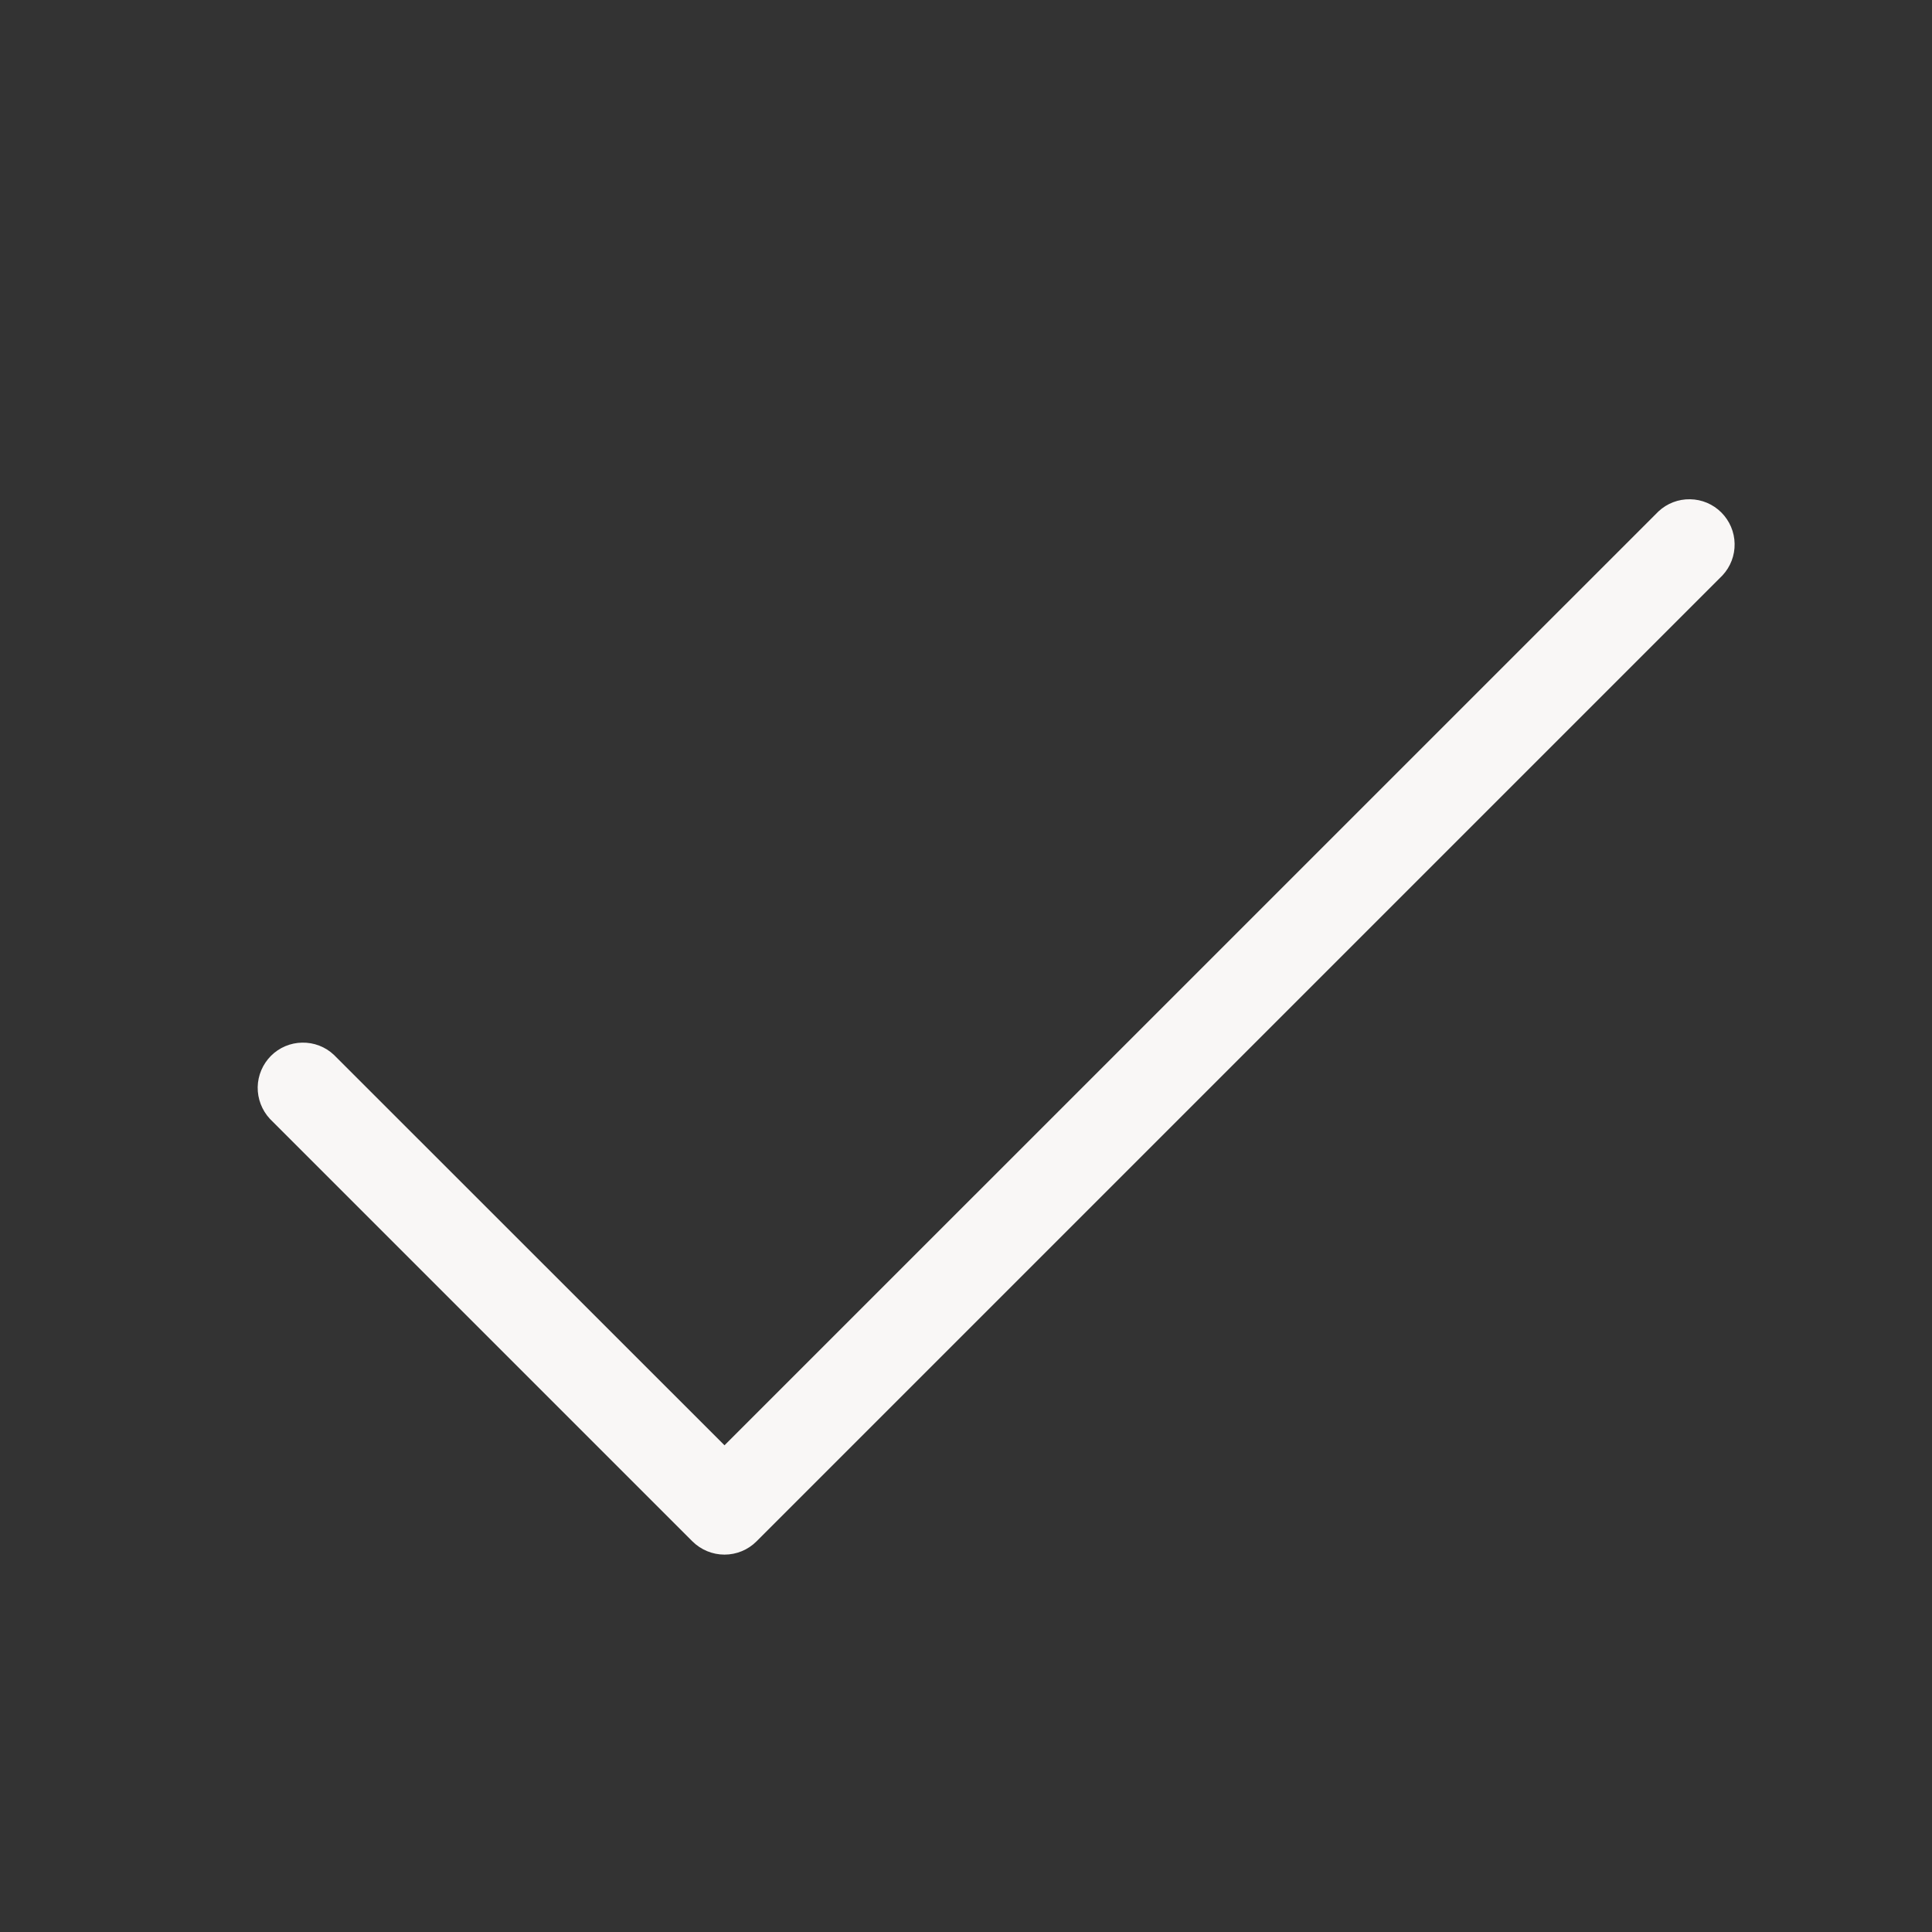 <svg width="24" height="24" viewBox="0 0 24 24" fill="none" xmlns="http://www.w3.org/2000/svg">
<rect x="0" y="0" width="24" height="24" fill="#333333" stroke="none"/>
<path d="M21.397 7.148L9.397 19.148C9.292 19.253 9.149 19.312 9 19.312C8.851 19.312 8.708 19.253 8.602 19.148L3.352 13.898C3.253 13.791 3.199 13.65 3.201 13.504C3.204 13.358 3.263 13.22 3.366 13.116C3.469 13.013 3.608 12.954 3.754 12.952C3.899 12.949 4.041 13.003 4.147 13.103L9 17.954L20.602 6.353C20.709 6.253 20.85 6.199 20.995 6.202C21.141 6.204 21.28 6.263 21.383 6.366C21.486 6.469 21.546 6.609 21.548 6.754C21.551 6.9 21.497 7.041 21.397 7.148Z" fill="#F9F7F6"/>
</svg>

